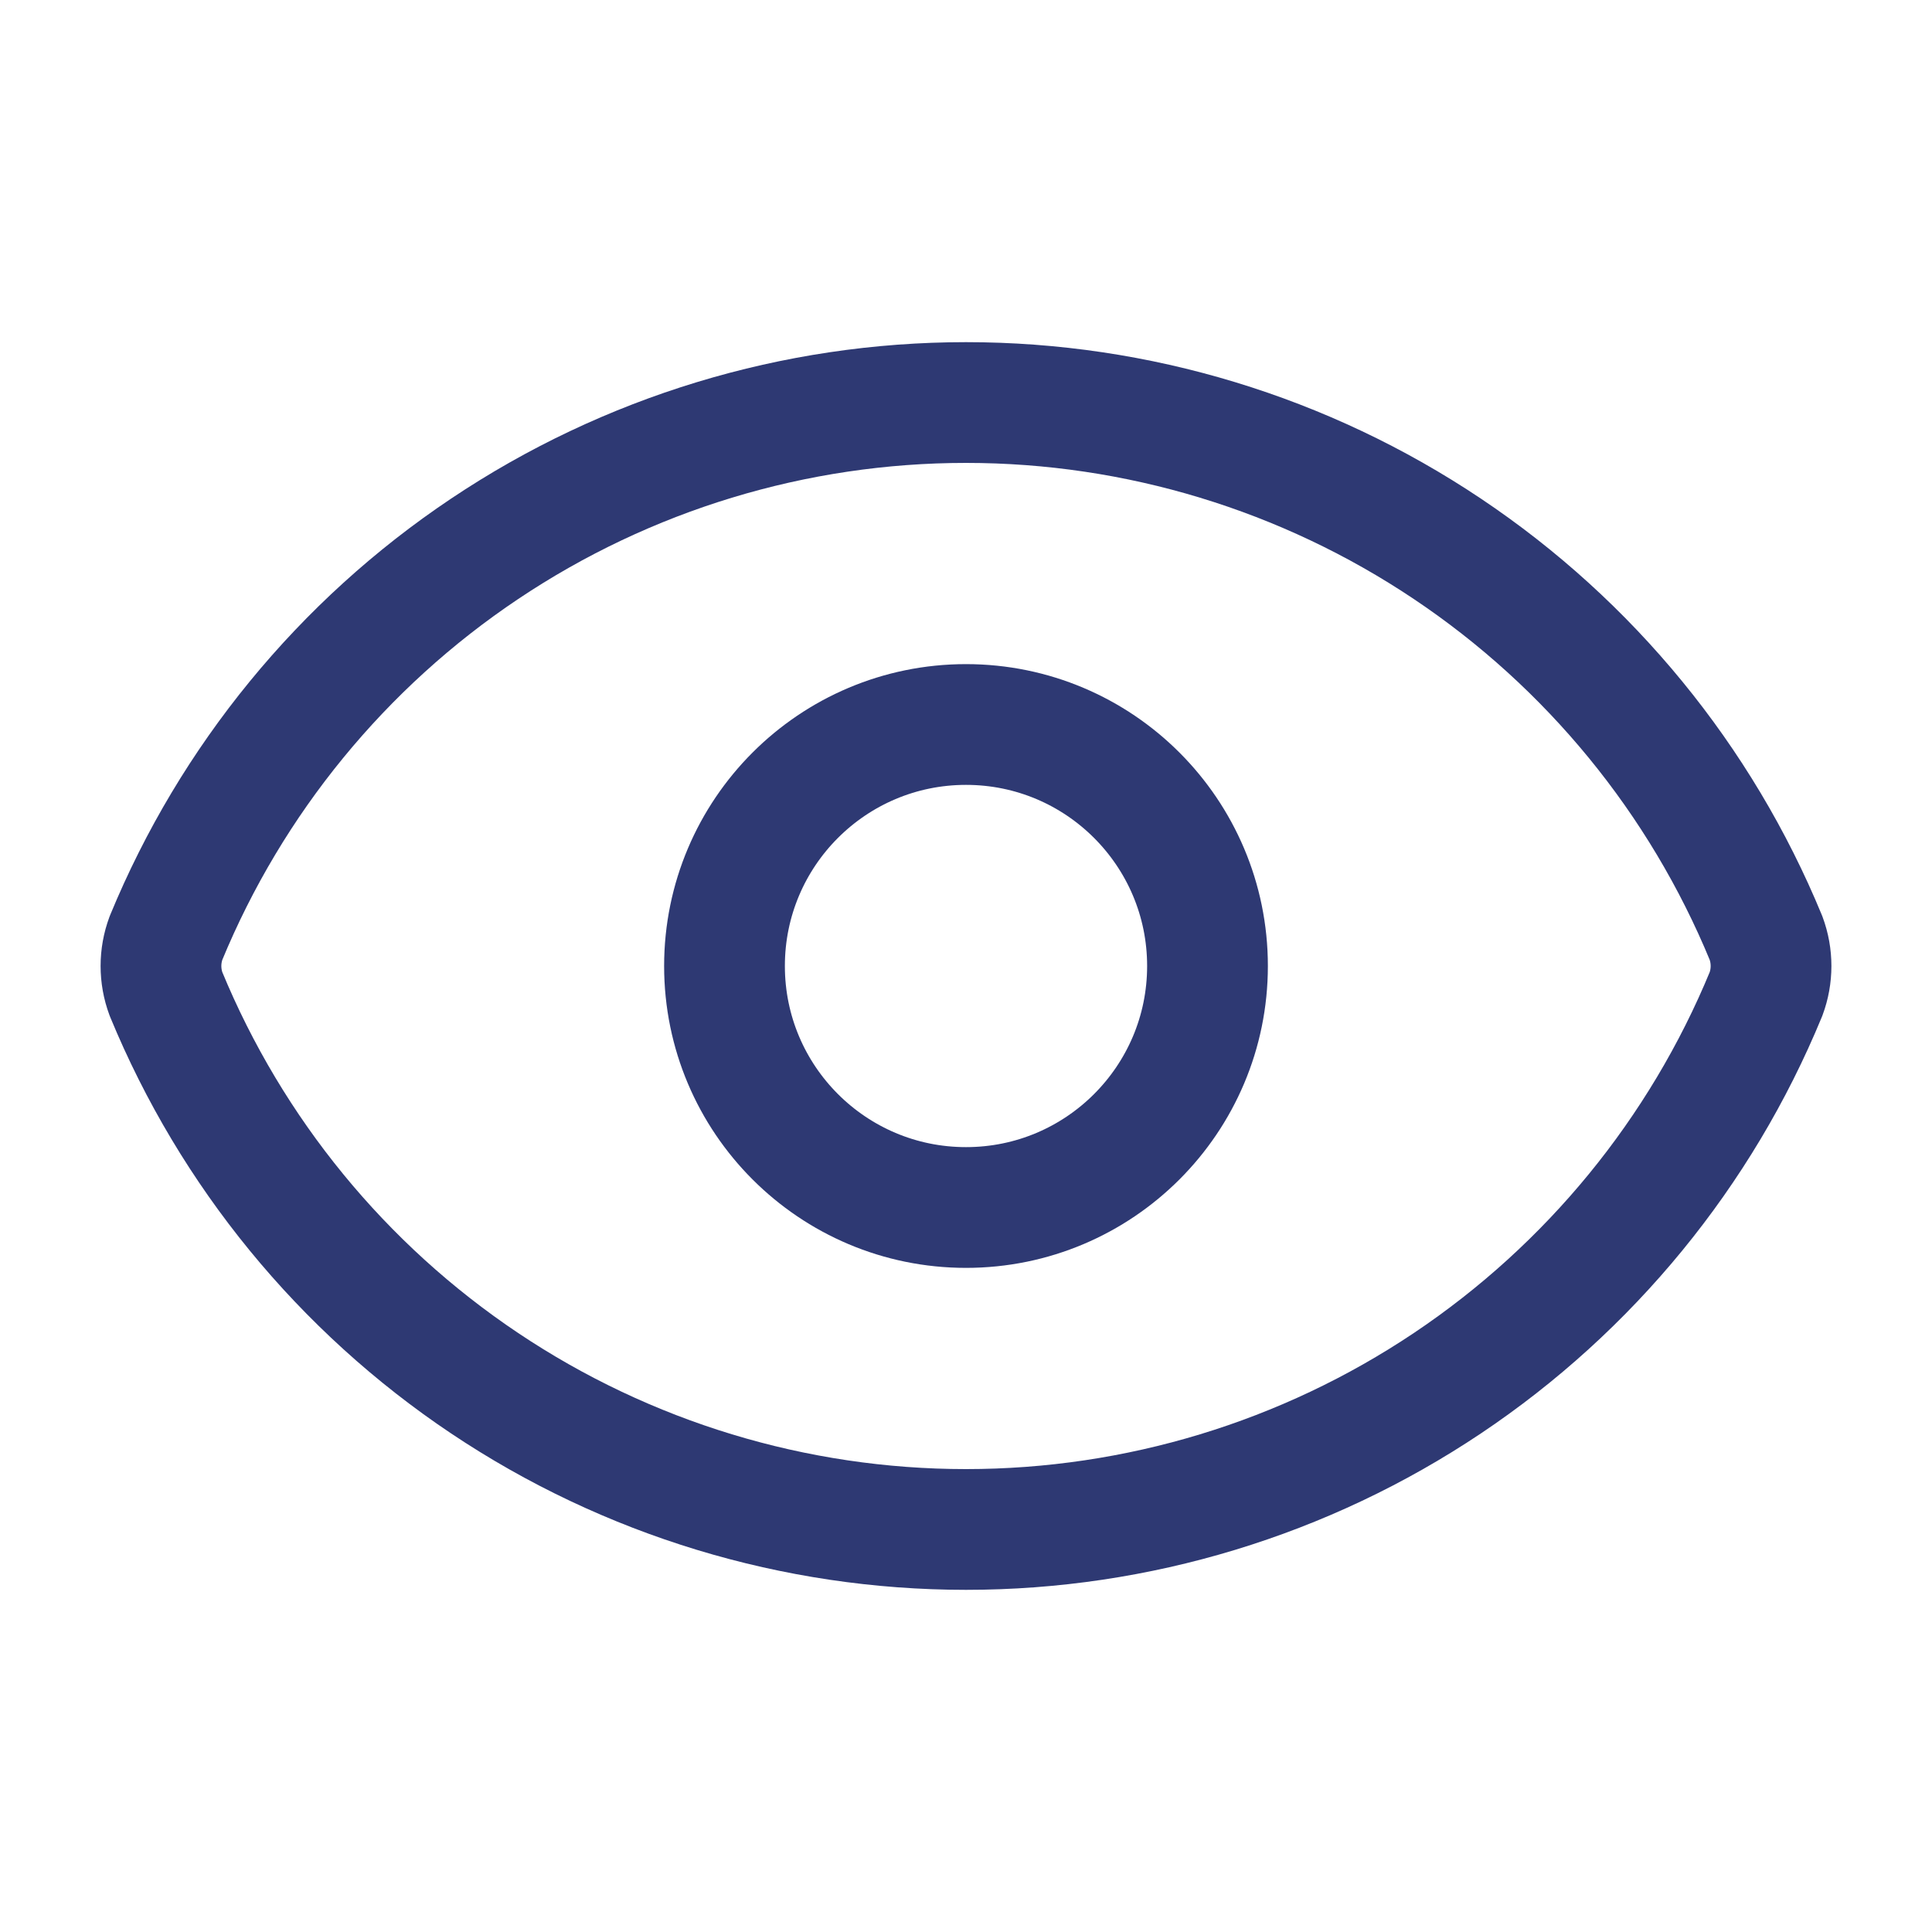 <svg width="40" height="40" viewBox="0 0 40 40" fill="none" xmlns="http://www.w3.org/2000/svg">
<g id="Frame">
<path id="Vector" d="M3.437 20.58C3.298 20.206 3.298 19.794 3.437 19.42C4.79 16.14 7.086 13.335 10.035 11.362C12.983 9.388 16.452 8.334 20 8.334C23.548 8.334 27.017 9.388 29.965 11.362C32.914 13.335 35.211 16.14 36.563 19.42C36.702 19.794 36.702 20.206 36.563 20.58C35.211 23.86 32.914 26.665 29.965 28.639C27.017 30.612 23.548 31.666 20 31.666C16.452 31.666 12.983 30.612 10.035 28.639C7.086 26.665 4.79 23.86 3.437 20.58Z" stroke="#2E3973" stroke-width="2.5" stroke-linecap="round" stroke-linejoin="round"/>
<path id="Vector_2" d="M20 25C22.761 25 25 22.761 25 20C25 17.239 22.761 15 20 15C17.239 15 15 17.239 15 20C15 22.761 17.239 25 20 25Z" stroke="#2E3973" stroke-width="2.5" stroke-linecap="round" stroke-linejoin="round"/>
</g>
</svg>
